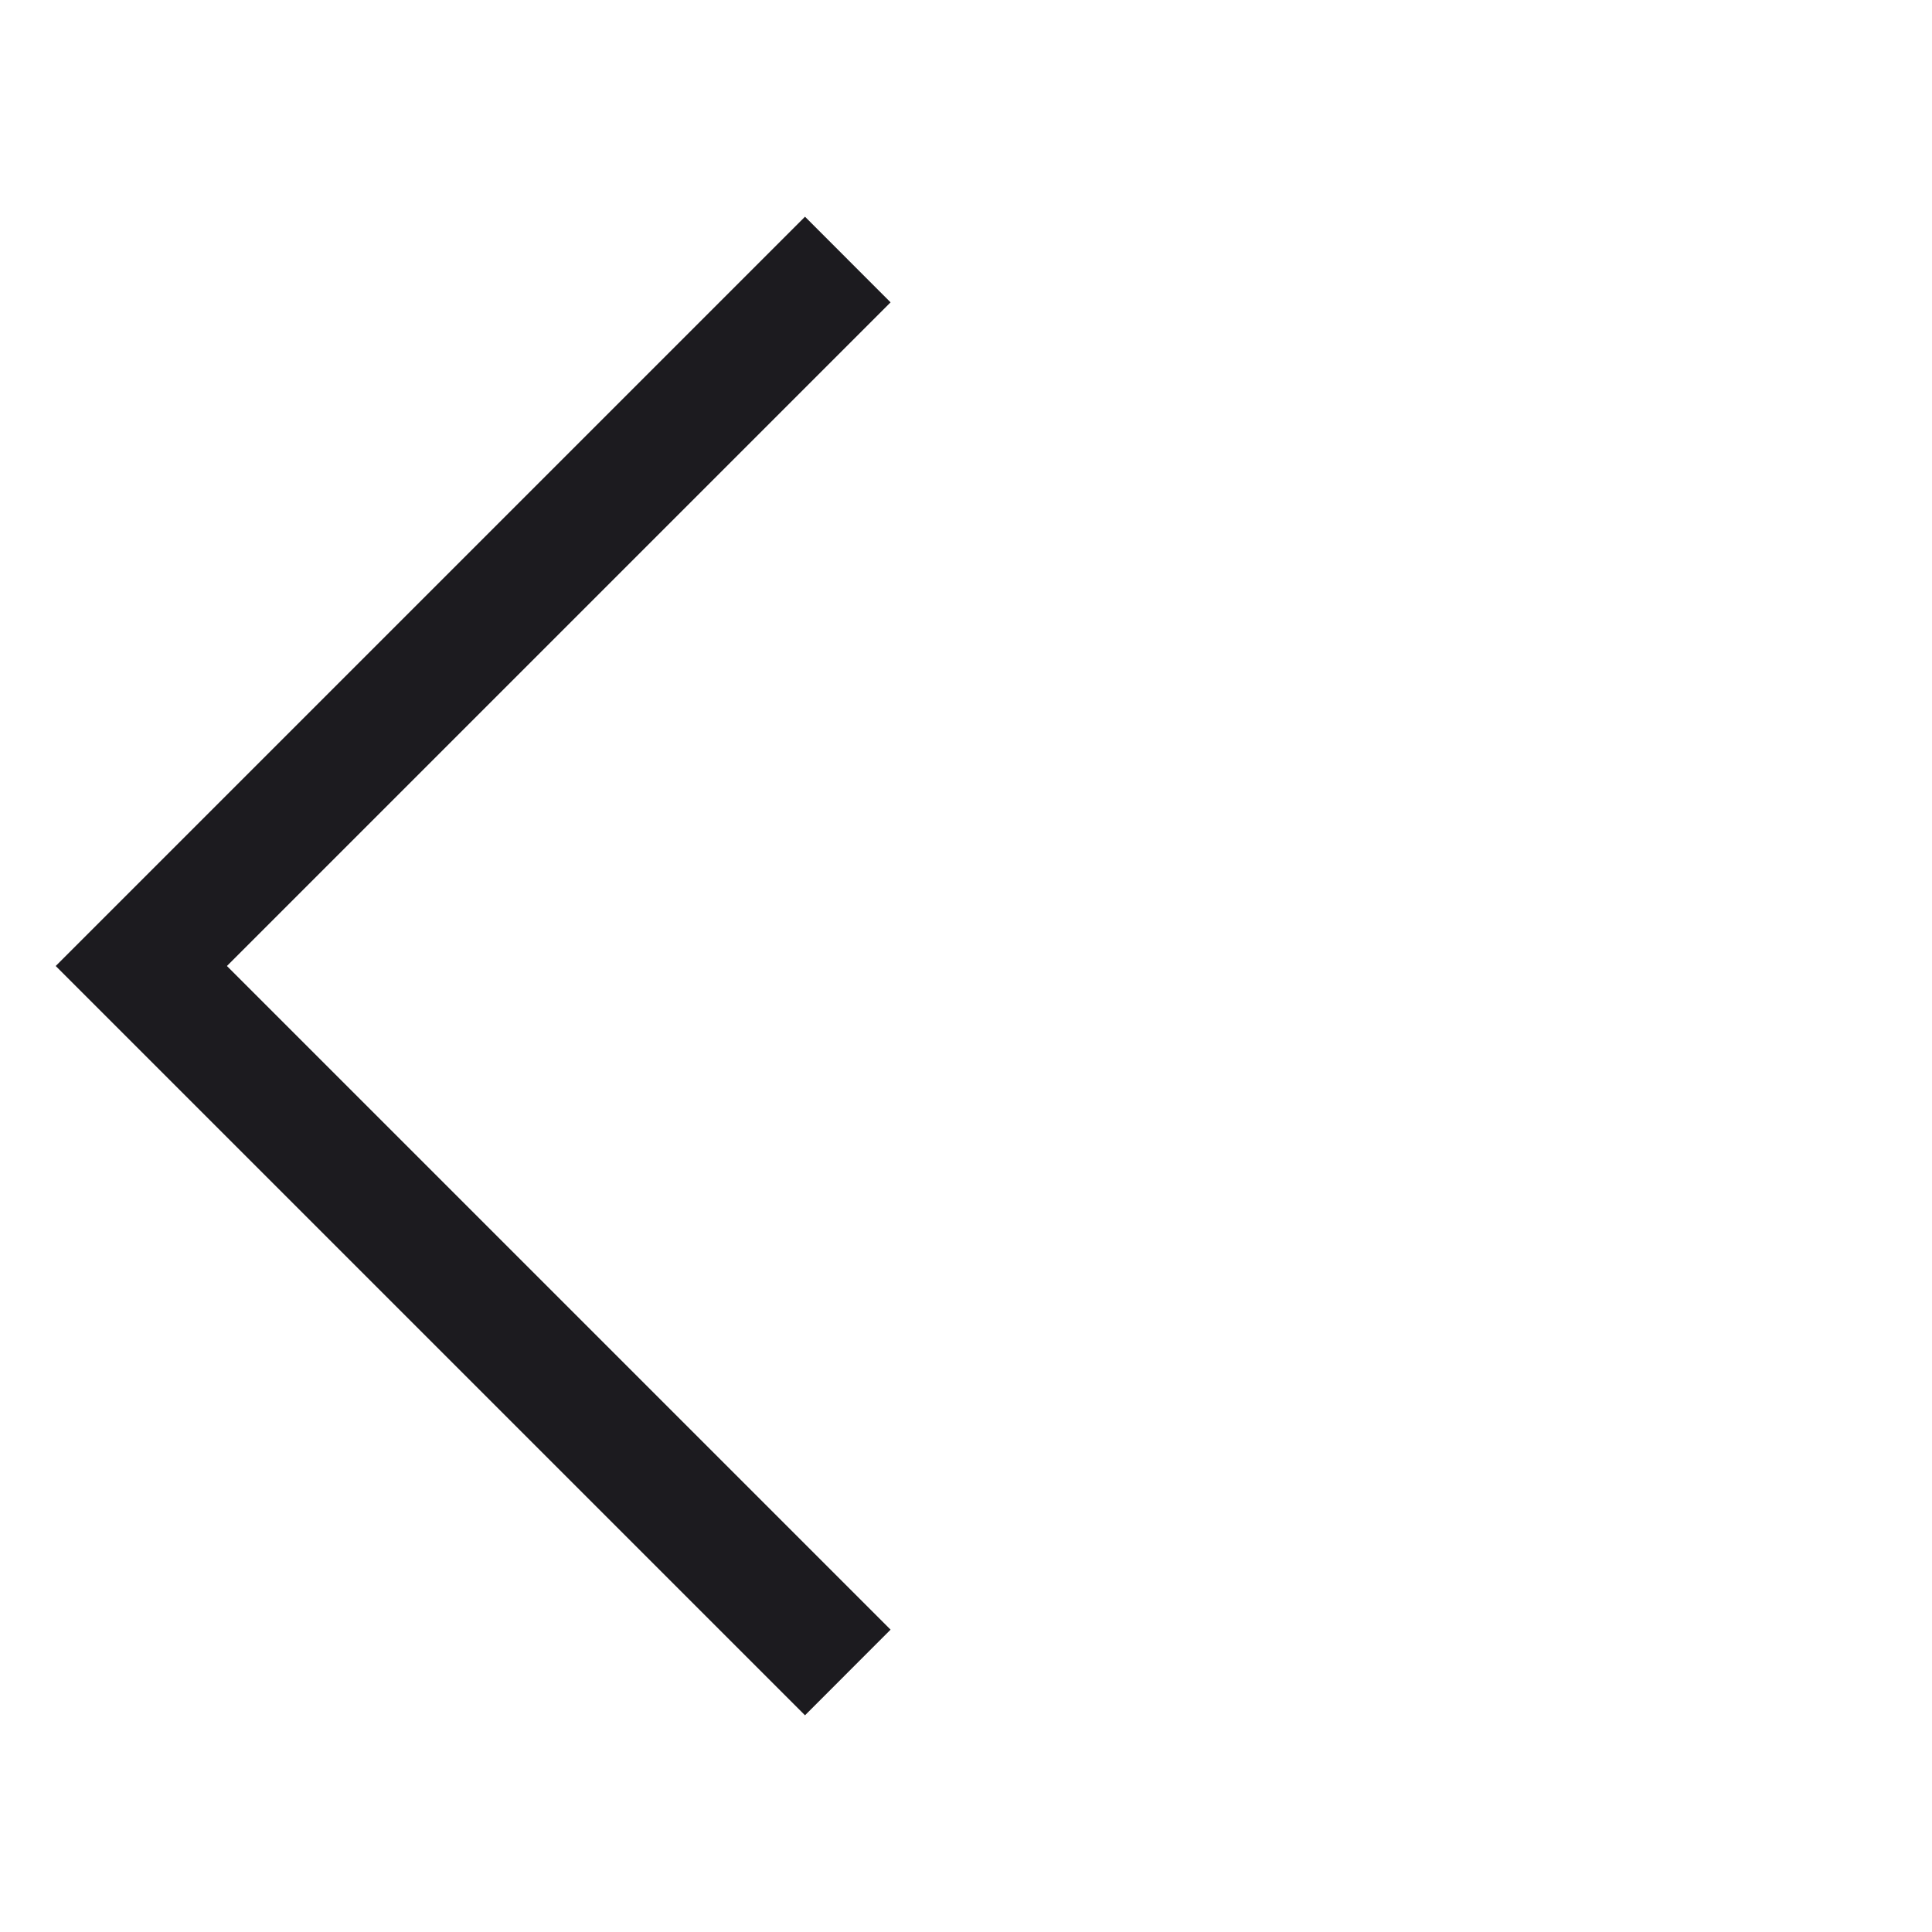 <svg width="24" height="24" viewBox="0 0 24 24" fill="none" xmlns="http://www.w3.org/2000/svg">
<mask id="mask0_640_559" style="mask-type:alpha" maskUnits="userSpaceOnUse" x="0" y="0" width="24" height="24">
<rect width="24" height="24" fill="#D9D9D9"/>
</mask>
<g mask="url(#mask0_640_559)">
<path d="M10 21.308L0.692 12L10 2.692L11.063 3.756L2.819 12L11.063 20.244L10 21.308Z" fill="#1C1B1F"/>
</g>
</svg>
